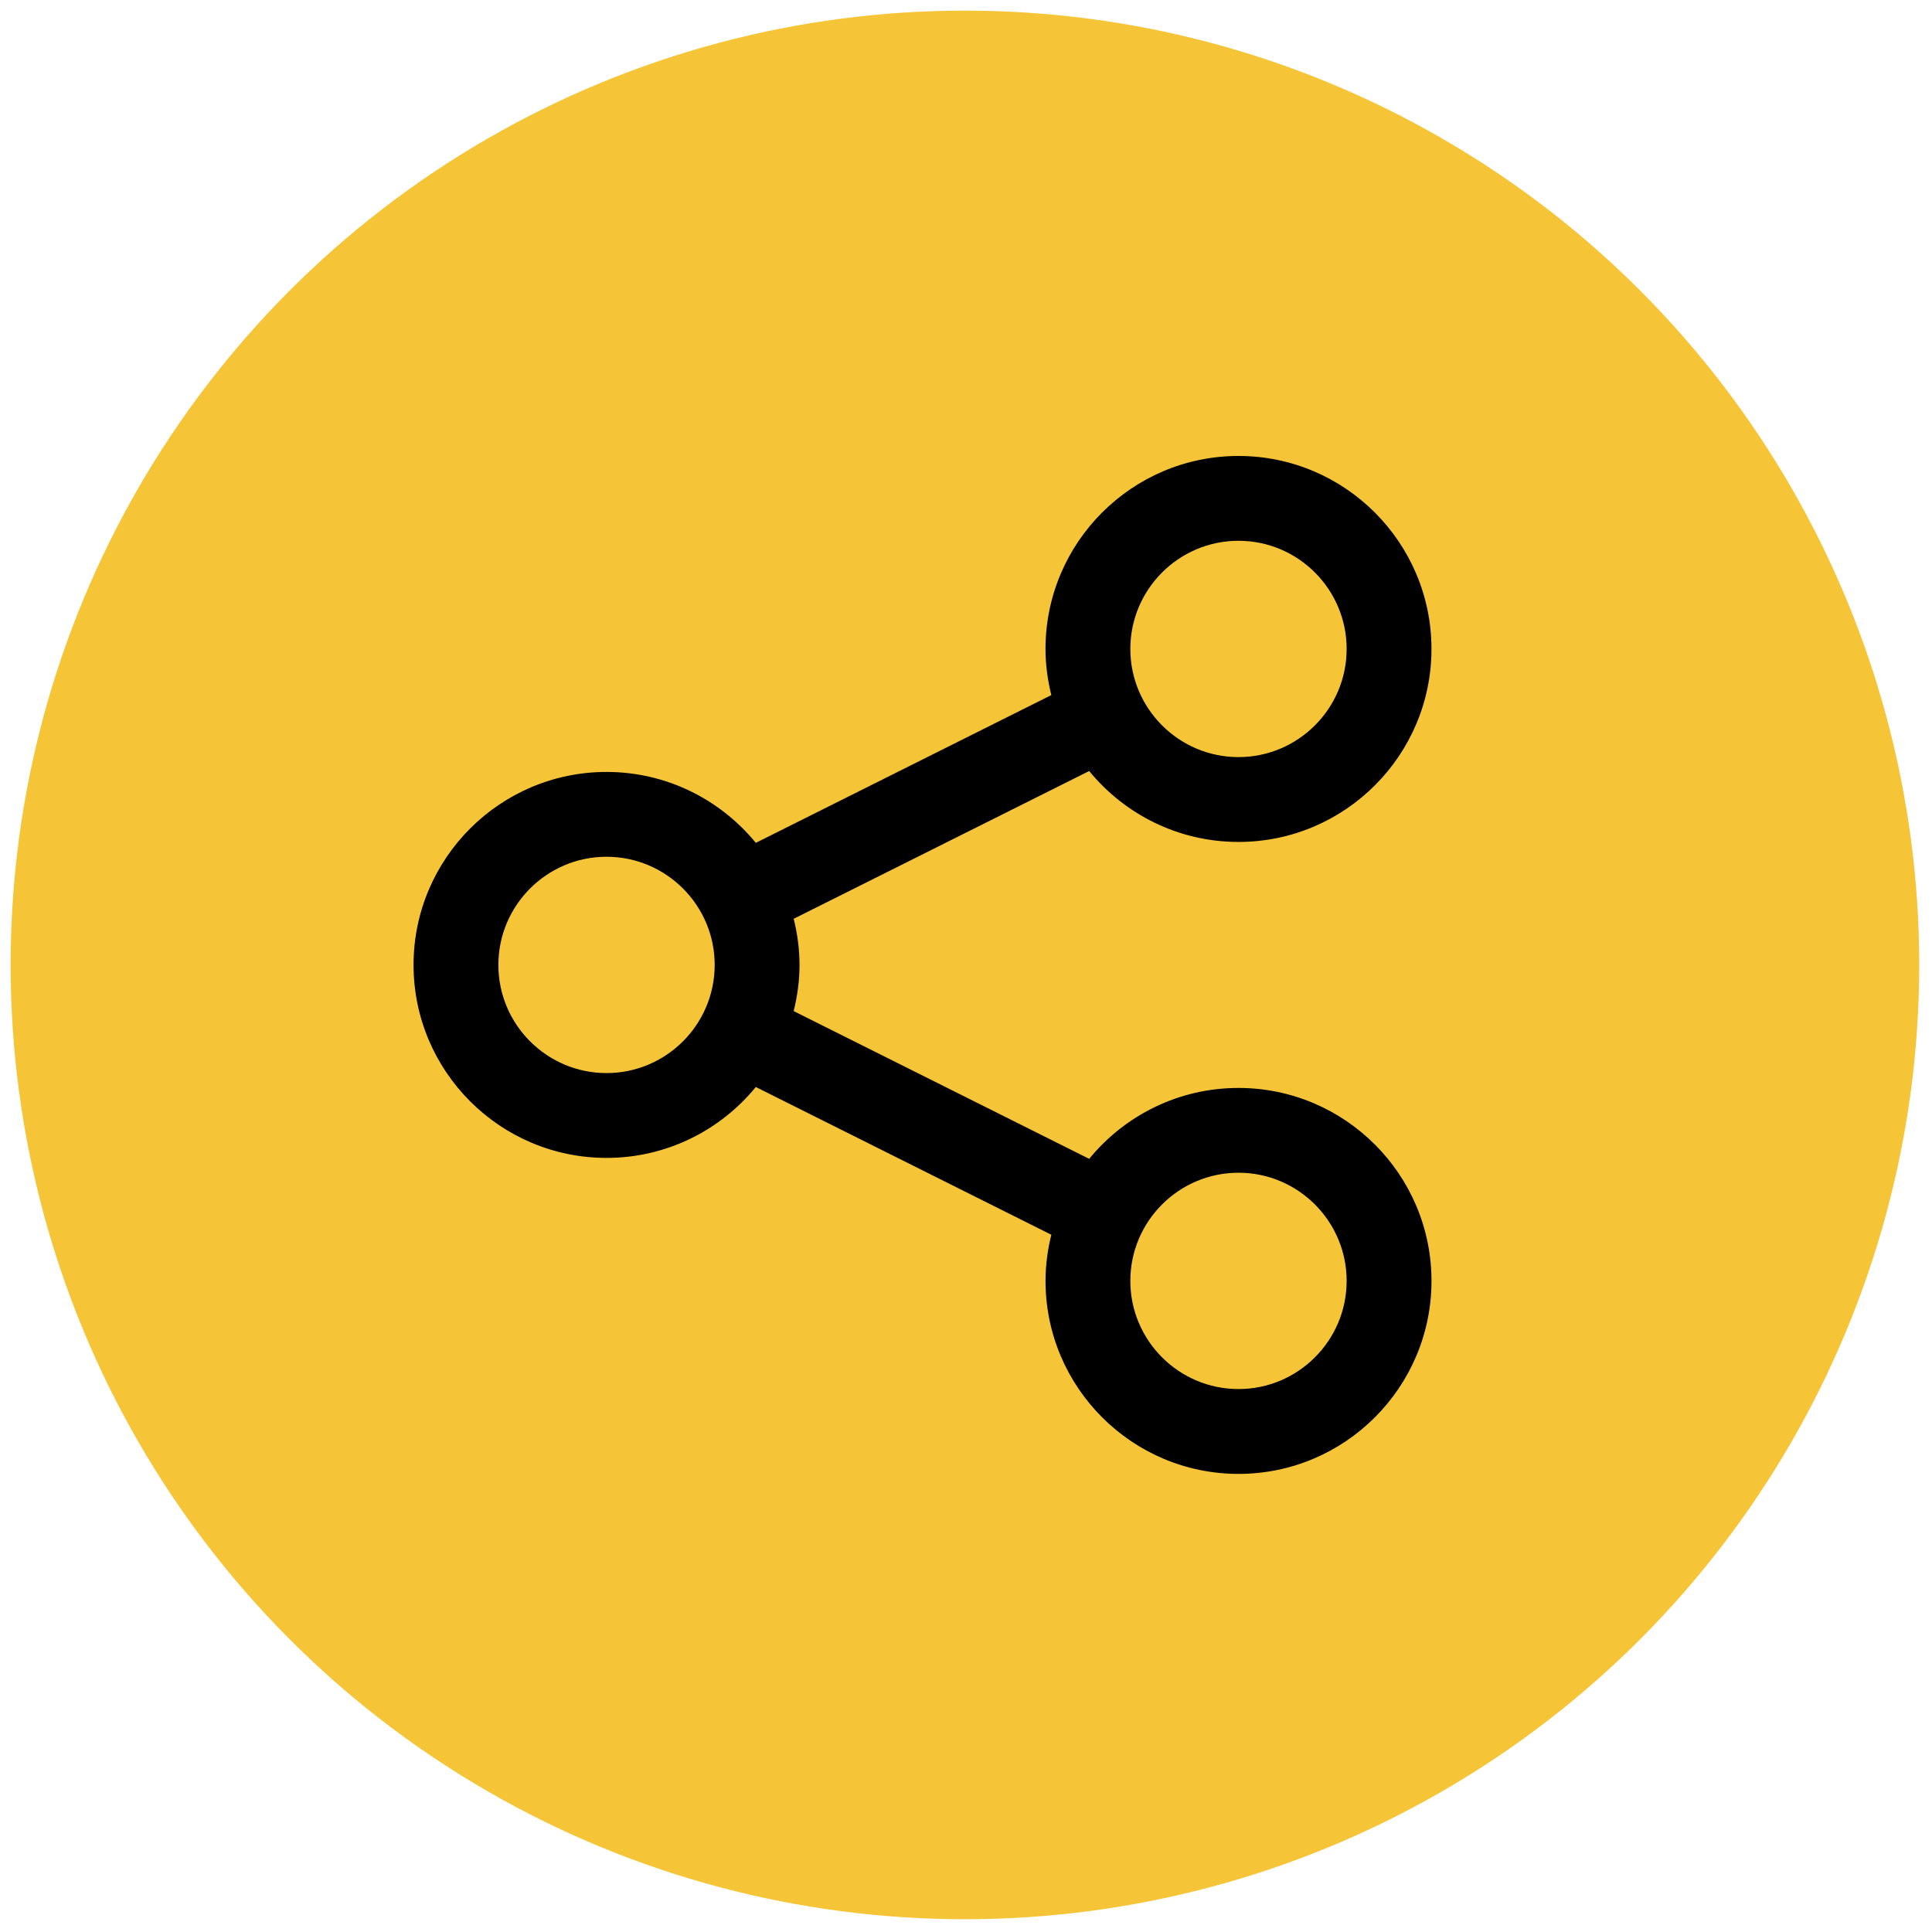 <svg xmlns="http://www.w3.org/2000/svg" xmlns:xlink="http://www.w3.org/1999/xlink" version="1.1" width="20" height="20" viewBox="0 0 256 256" xml:space="preserve">

<defs>
</defs>
<g style="stroke: none; stroke-width: 0; stroke-dasharray: none; stroke-linecap: butt; stroke-linejoin: miter; stroke-miterlimit: 10; fill: none; fill-rule: nonzero; opacity: 1;" transform="translate(1.407 1.407) scale(2.81 2.81)" >
	<circle cx="45" cy="45" r="45" style="stroke: none; stroke-width: 1; stroke-dasharray: none; stroke-linecap: butt; stroke-linejoin: miter; stroke-miterlimit: 10; fill: #f6c537; fill-rule: nonzero; opacity: 1;" transform="  matrix(1 0 0 1 0 0) "/>
	<path d="M 57.9 50.801 c -2.835 0 -5.37 1.304 -7.04 3.343 l -13.935 -6.967 C 37.098 46.478 37.2 45.751 37.2 45 c 0 -0.751 -0.102 -1.478 -0.274 -2.176 l 13.934 -6.967 c 1.67 2.039 4.205 3.344 7.04 3.344 c 5.018 0 9.1 -4.083 9.1 -9.1 S 62.918 21 57.9 21 s -9.1 4.082 -9.1 9.1 c 0 0.751 0.102 1.478 0.274 2.176 L 35.14 39.244 C 33.47 37.205 30.935 35.9 28.1 35.9 c -5.018 0 -9.1 4.082 -9.1 9.1 s 4.082 9.1 9.1 9.1 c 2.835 0 5.37 -1.304 7.04 -3.343 l 13.935 6.967 c -0.173 0.699 -0.274 1.425 -0.274 2.177 c 0 5.018 4.082 9.1 9.1 9.1 s 9.1 -4.082 9.1 -9.1 S 62.918 50.801 57.9 50.801 z M 57.9 25 c 2.812 0 5.1 2.288 5.1 5.1 s -2.288 5.1 -5.1 5.1 s -5.1 -2.288 -5.1 -5.1 S 55.089 25 57.9 25 z M 28.1 50.1 c -2.812 0 -5.1 -2.288 -5.1 -5.1 c 0 -2.812 2.288 -5.1 5.1 -5.1 s 5.1 2.288 5.1 5.1 C 33.2 47.812 30.912 50.1 28.1 50.1 z M 57.9 65 c -2.812 0 -5.1 -2.288 -5.1 -5.1 s 2.288 -5.1 5.1 -5.1 s 5.1 2.288 5.1 5.1 S 60.712 65 57.9 65 z" style="stroke: none; stroke-width: 1; stroke-dasharray: none; stroke-linecap: butt; stroke-linejoin: miter; stroke-miterlimit: 10; fill: rgb(0,0,0); fill-rule: nonzero; opacity: 1;" transform=" matrix(1 0 0 1 0 0) " stroke-linecap="round" />
</g>
</svg>